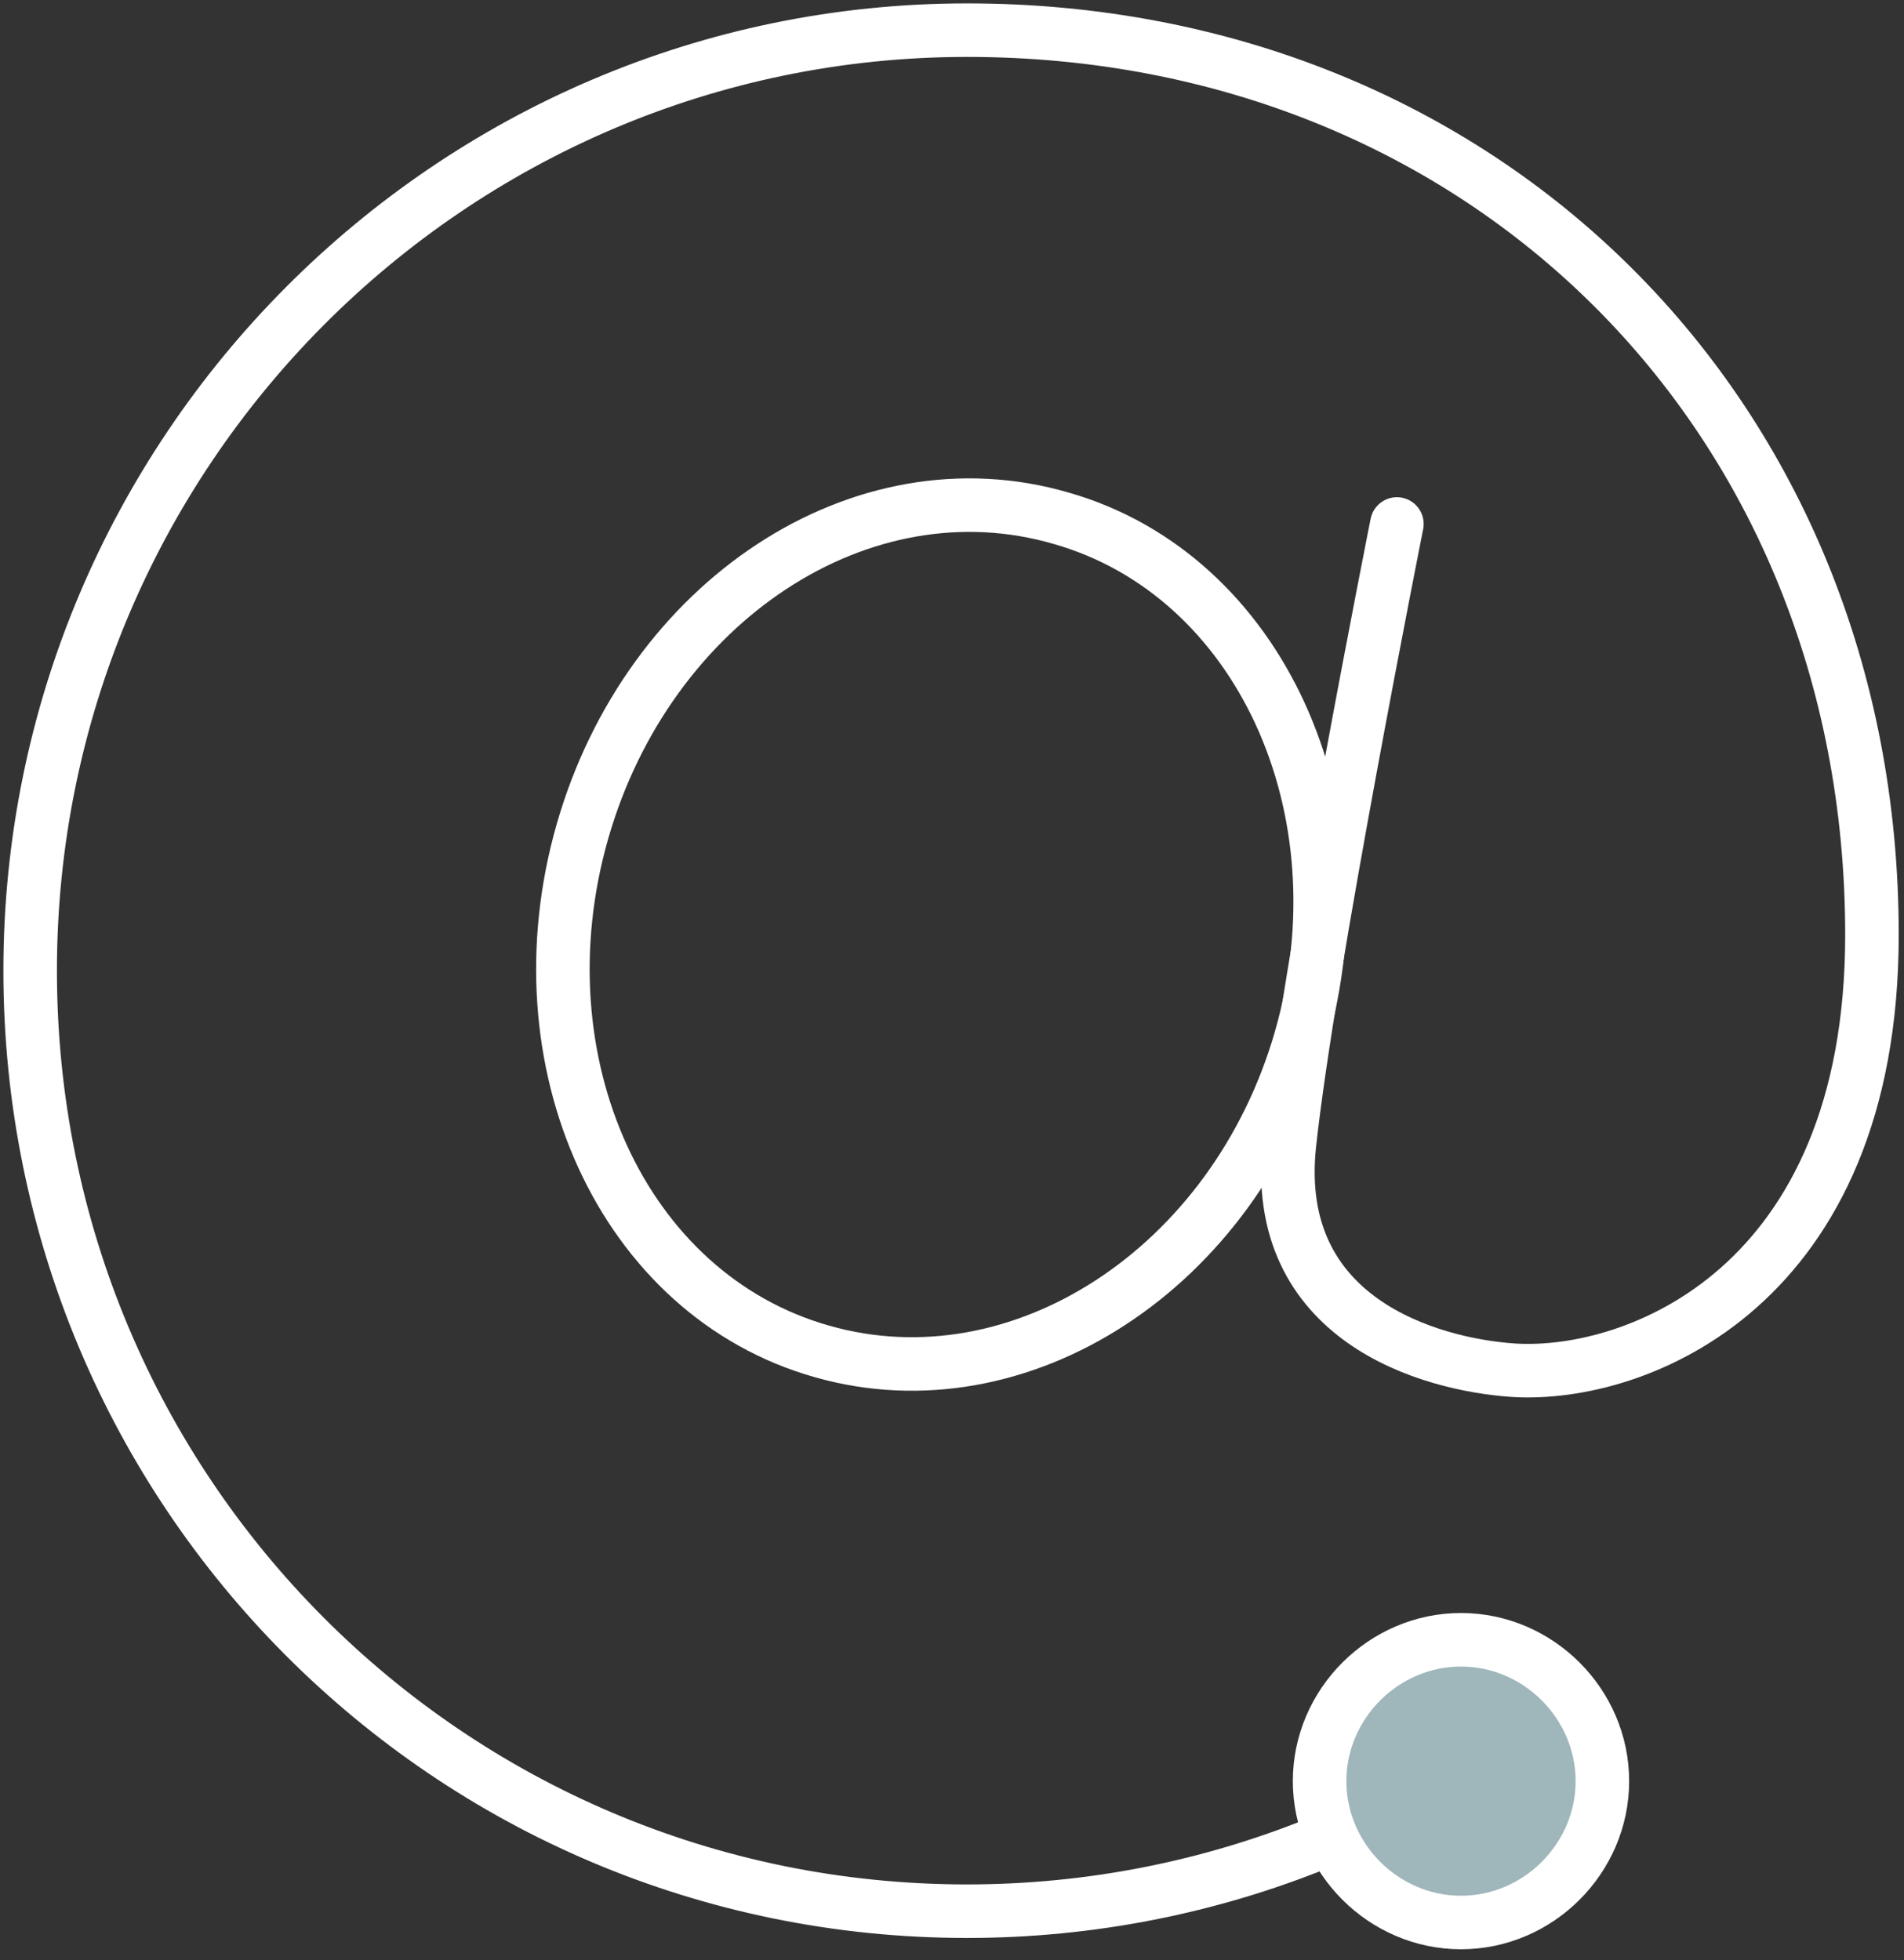 <?xml version="1.0" encoding="utf-8"?>
<!-- Generator: Adobe Illustrator 26.3.1, SVG Export Plug-In . SVG Version: 6.00 Build 0)  -->
<svg version="1.1" id="Layer_1" xmlns="http://www.w3.org/2000/svg" xmlns:xlink="http://www.w3.org/1999/xlink" x="0px" y="0px"
	 width="101px" height="104px" viewBox="0 0 101 104" style="enable-background:new 0 0 101 104;" xml:space="preserve">
<rect x="0" y="0" width="101" height="104" fill="#333333" stroke="none"/>
<style type="text/css">
	.st0{fill:none;stroke:#FFFFFF;stroke-width:2.84;stroke-linecap:round;}
	.st1{fill-rule:evenodd;clip-rule:evenodd;fill:none;stroke:#FFFFFF;stroke-width:2.84;stroke-linecap:round;}
	.st2{fill-rule:evenodd;clip-rule:evenodd;fill:#9FB6BB;stroke:#FFFFFF;stroke-width:2.84;}
</style>
<g id="Page-1">
	<g id="CONTACT" transform="translate(-809, -768)">
		<g id="Group-7" transform="translate(810, 769)">
			<path id="Stroke-1" class="st0" d="M73.1,26.8c0,0-4.7,23.6-5.7,32.9s7.4,11.7,11.9,12c6.5,0.4,19-4.4,19-23.1
				c0-27.6-20.6-48-48-48S0.6,23,0.6,50.5c0,27.6,22.2,49.9,49.7,49.9c6.6,0,12.9-1.3,18.6-3.6"/>
			<path id="Stroke-3" class="st1" d="M29.9,43.1C26.4,55.3,32,67.7,42.6,70.7c10.5,3,21.9-4.4,25.4-16.6s-2.2-24.6-12.7-27.6
				C44.7,23.4,33.4,30.9,29.9,43.1z"/>
			<path id="Stroke-5" class="st2" d="M69,93.5c0,4.1,3.4,7.5,7.5,7.5s7.5-3.4,7.5-7.5S80.6,86,76.5,86S69,89.4,69,93.5z"/>
		</g>
	</g>
</g>
</svg>
